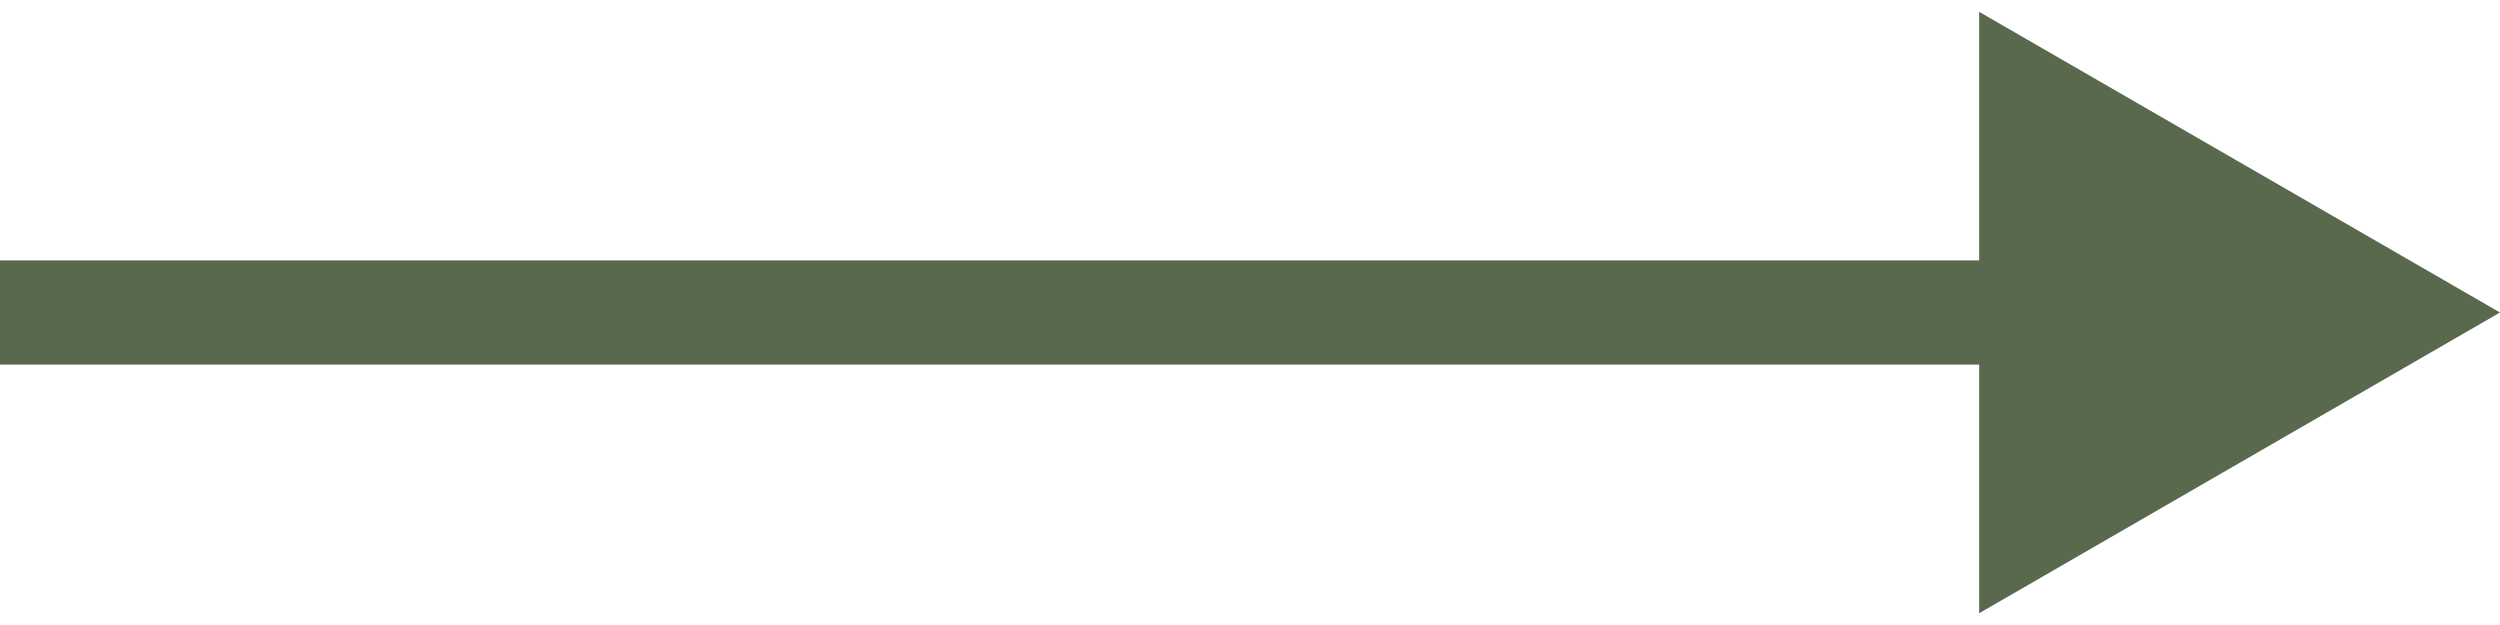 <?xml version="1.0" encoding="UTF-8"?> <svg xmlns="http://www.w3.org/2000/svg" width="48" height="12" viewBox="0 0 48 12" fill="none"> <path d="M48 6L38 0.227L38 11.774L48 6ZM-8.74228e-08 7L39 7L39 5L8.74228e-08 5L-8.74228e-08 7Z" fill="#58694D"></path> </svg> 